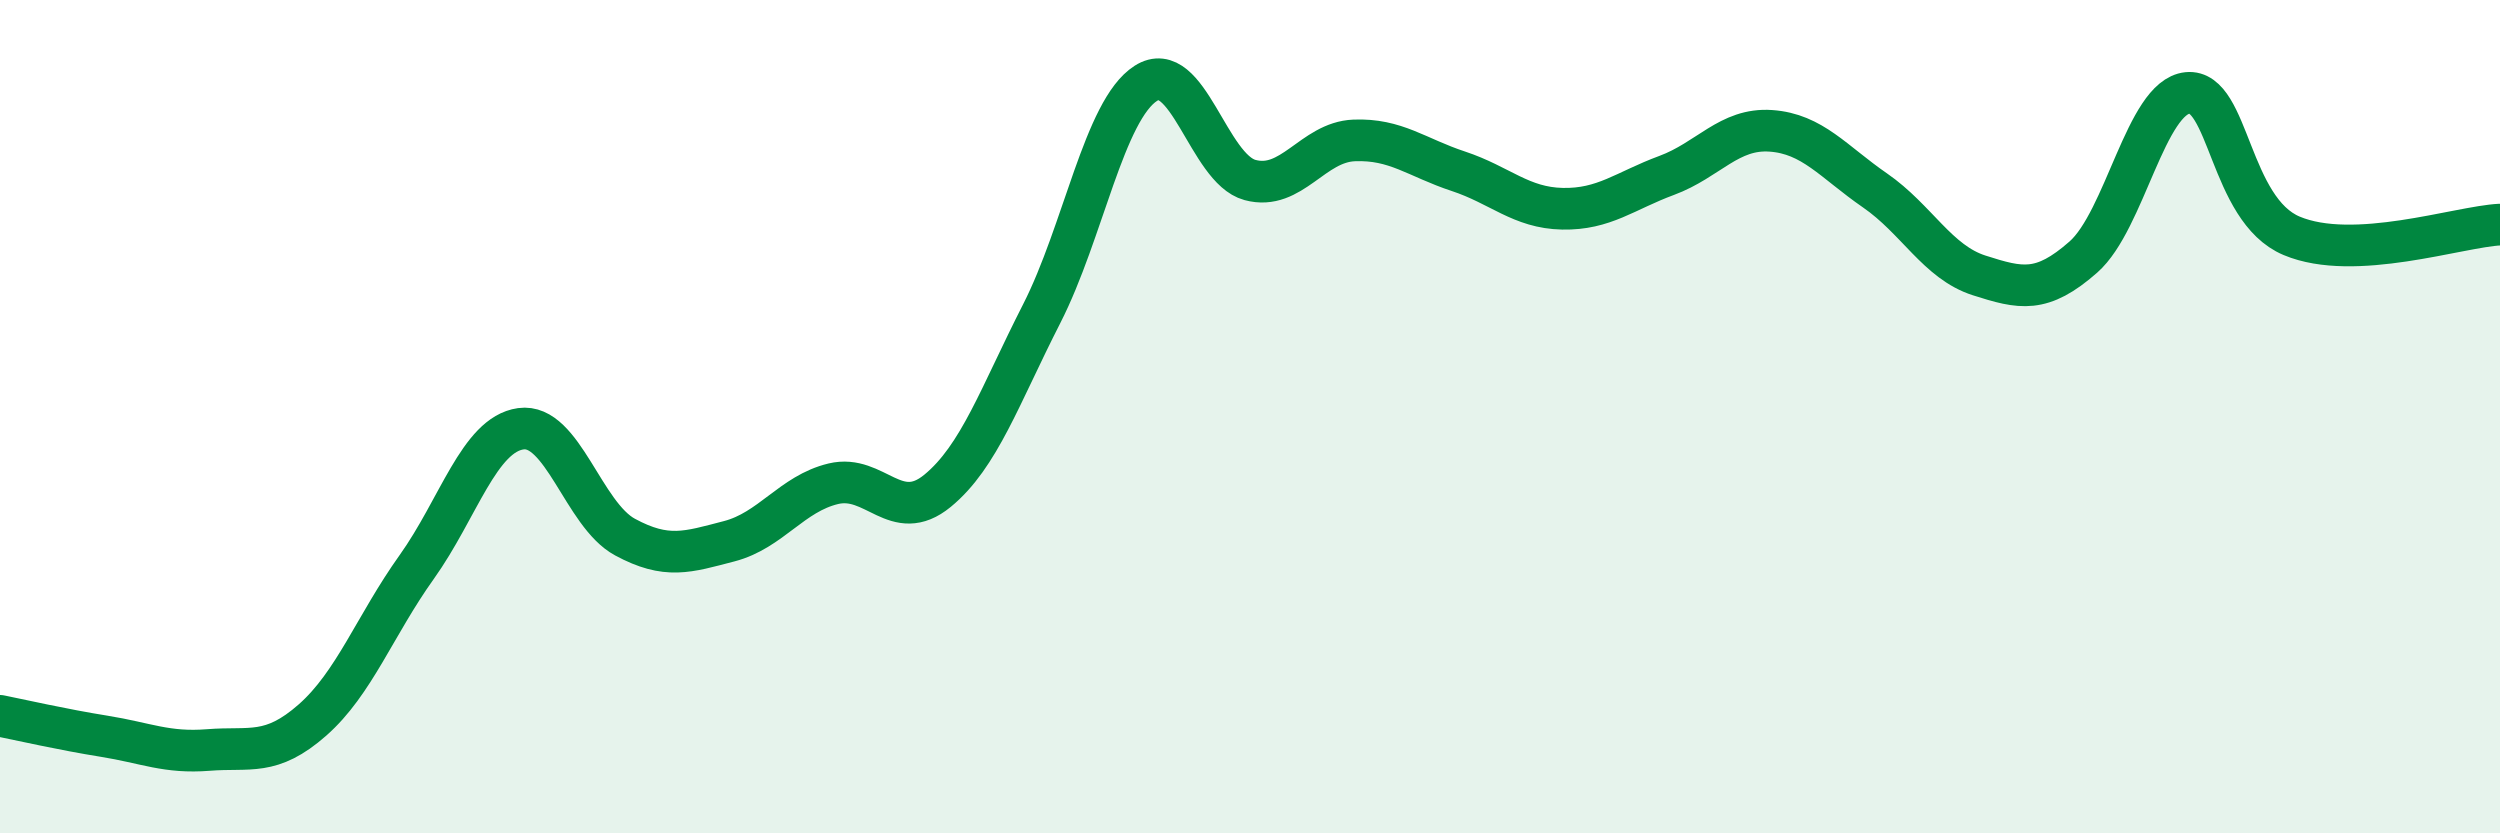 
    <svg width="60" height="20" viewBox="0 0 60 20" xmlns="http://www.w3.org/2000/svg">
      <path
        d="M 0,17.18 C 0.5,17.28 1.5,17.51 2.5,17.67 C 3.5,17.83 4,18.08 5,18 C 6,17.92 6.5,18.16 7.5,17.28 C 8.5,16.4 9,15.01 10,13.61 C 11,12.21 11.5,10.43 12.5,10.29 C 13.5,10.15 14,12.35 15,12.89 C 16,13.43 16.5,13.25 17.5,12.99 C 18.5,12.73 19,11.85 20,11.61 C 21,11.37 21.5,12.6 22.5,11.78 C 23.5,10.96 24,9.49 25,7.53 C 26,5.57 26.5,2.64 27.5,2 C 28.5,1.36 29,4.05 30,4.32 C 31,4.59 31.5,3.41 32.5,3.37 C 33.5,3.33 34,3.78 35,4.11 C 36,4.44 36.5,4.99 37.5,5.01 C 38.5,5.03 39,4.58 40,4.21 C 41,3.84 41.5,3.07 42.5,3.14 C 43.5,3.21 44,3.88 45,4.57 C 46,5.26 46.5,6.29 47.5,6.61 C 48.5,6.93 49,7.05 50,6.17 C 51,5.29 51.5,2.33 52.5,2.23 C 53.5,2.13 53.5,5.03 55,5.66 C 56.5,6.29 59,5.44 60,5.39L60 20L0 20Z"
        fill="#008740"
        opacity="0.1"
        stroke-linecap="round"
        stroke-linejoin="round"
      />
      <path
        d="M 0,17.18 C 0.5,17.28 1.5,17.51 2.5,17.67 C 3.5,17.83 4,18.08 5,18 C 6,17.92 6.5,18.16 7.5,17.28 C 8.5,16.4 9,15.01 10,13.61 C 11,12.21 11.5,10.43 12.5,10.29 C 13.5,10.15 14,12.35 15,12.89 C 16,13.43 16.5,13.25 17.5,12.99 C 18.5,12.73 19,11.85 20,11.61 C 21,11.37 21.5,12.6 22.5,11.78 C 23.5,10.96 24,9.49 25,7.53 C 26,5.57 26.5,2.64 27.5,2 C 28.5,1.36 29,4.05 30,4.32 C 31,4.59 31.5,3.41 32.5,3.37 C 33.5,3.33 34,3.78 35,4.11 C 36,4.44 36.5,4.99 37.5,5.01 C 38.5,5.03 39,4.58 40,4.21 C 41,3.84 41.5,3.07 42.5,3.14 C 43.5,3.21 44,3.88 45,4.57 C 46,5.26 46.5,6.29 47.5,6.61 C 48.5,6.93 49,7.05 50,6.17 C 51,5.29 51.5,2.33 52.5,2.23 C 53.5,2.13 53.5,5.03 55,5.66 C 56.5,6.29 59,5.44 60,5.39"
        stroke="#008740"
        stroke-width="1"
        fill="none"
        stroke-linecap="round"
        stroke-linejoin="round"
      />
    </svg>
  